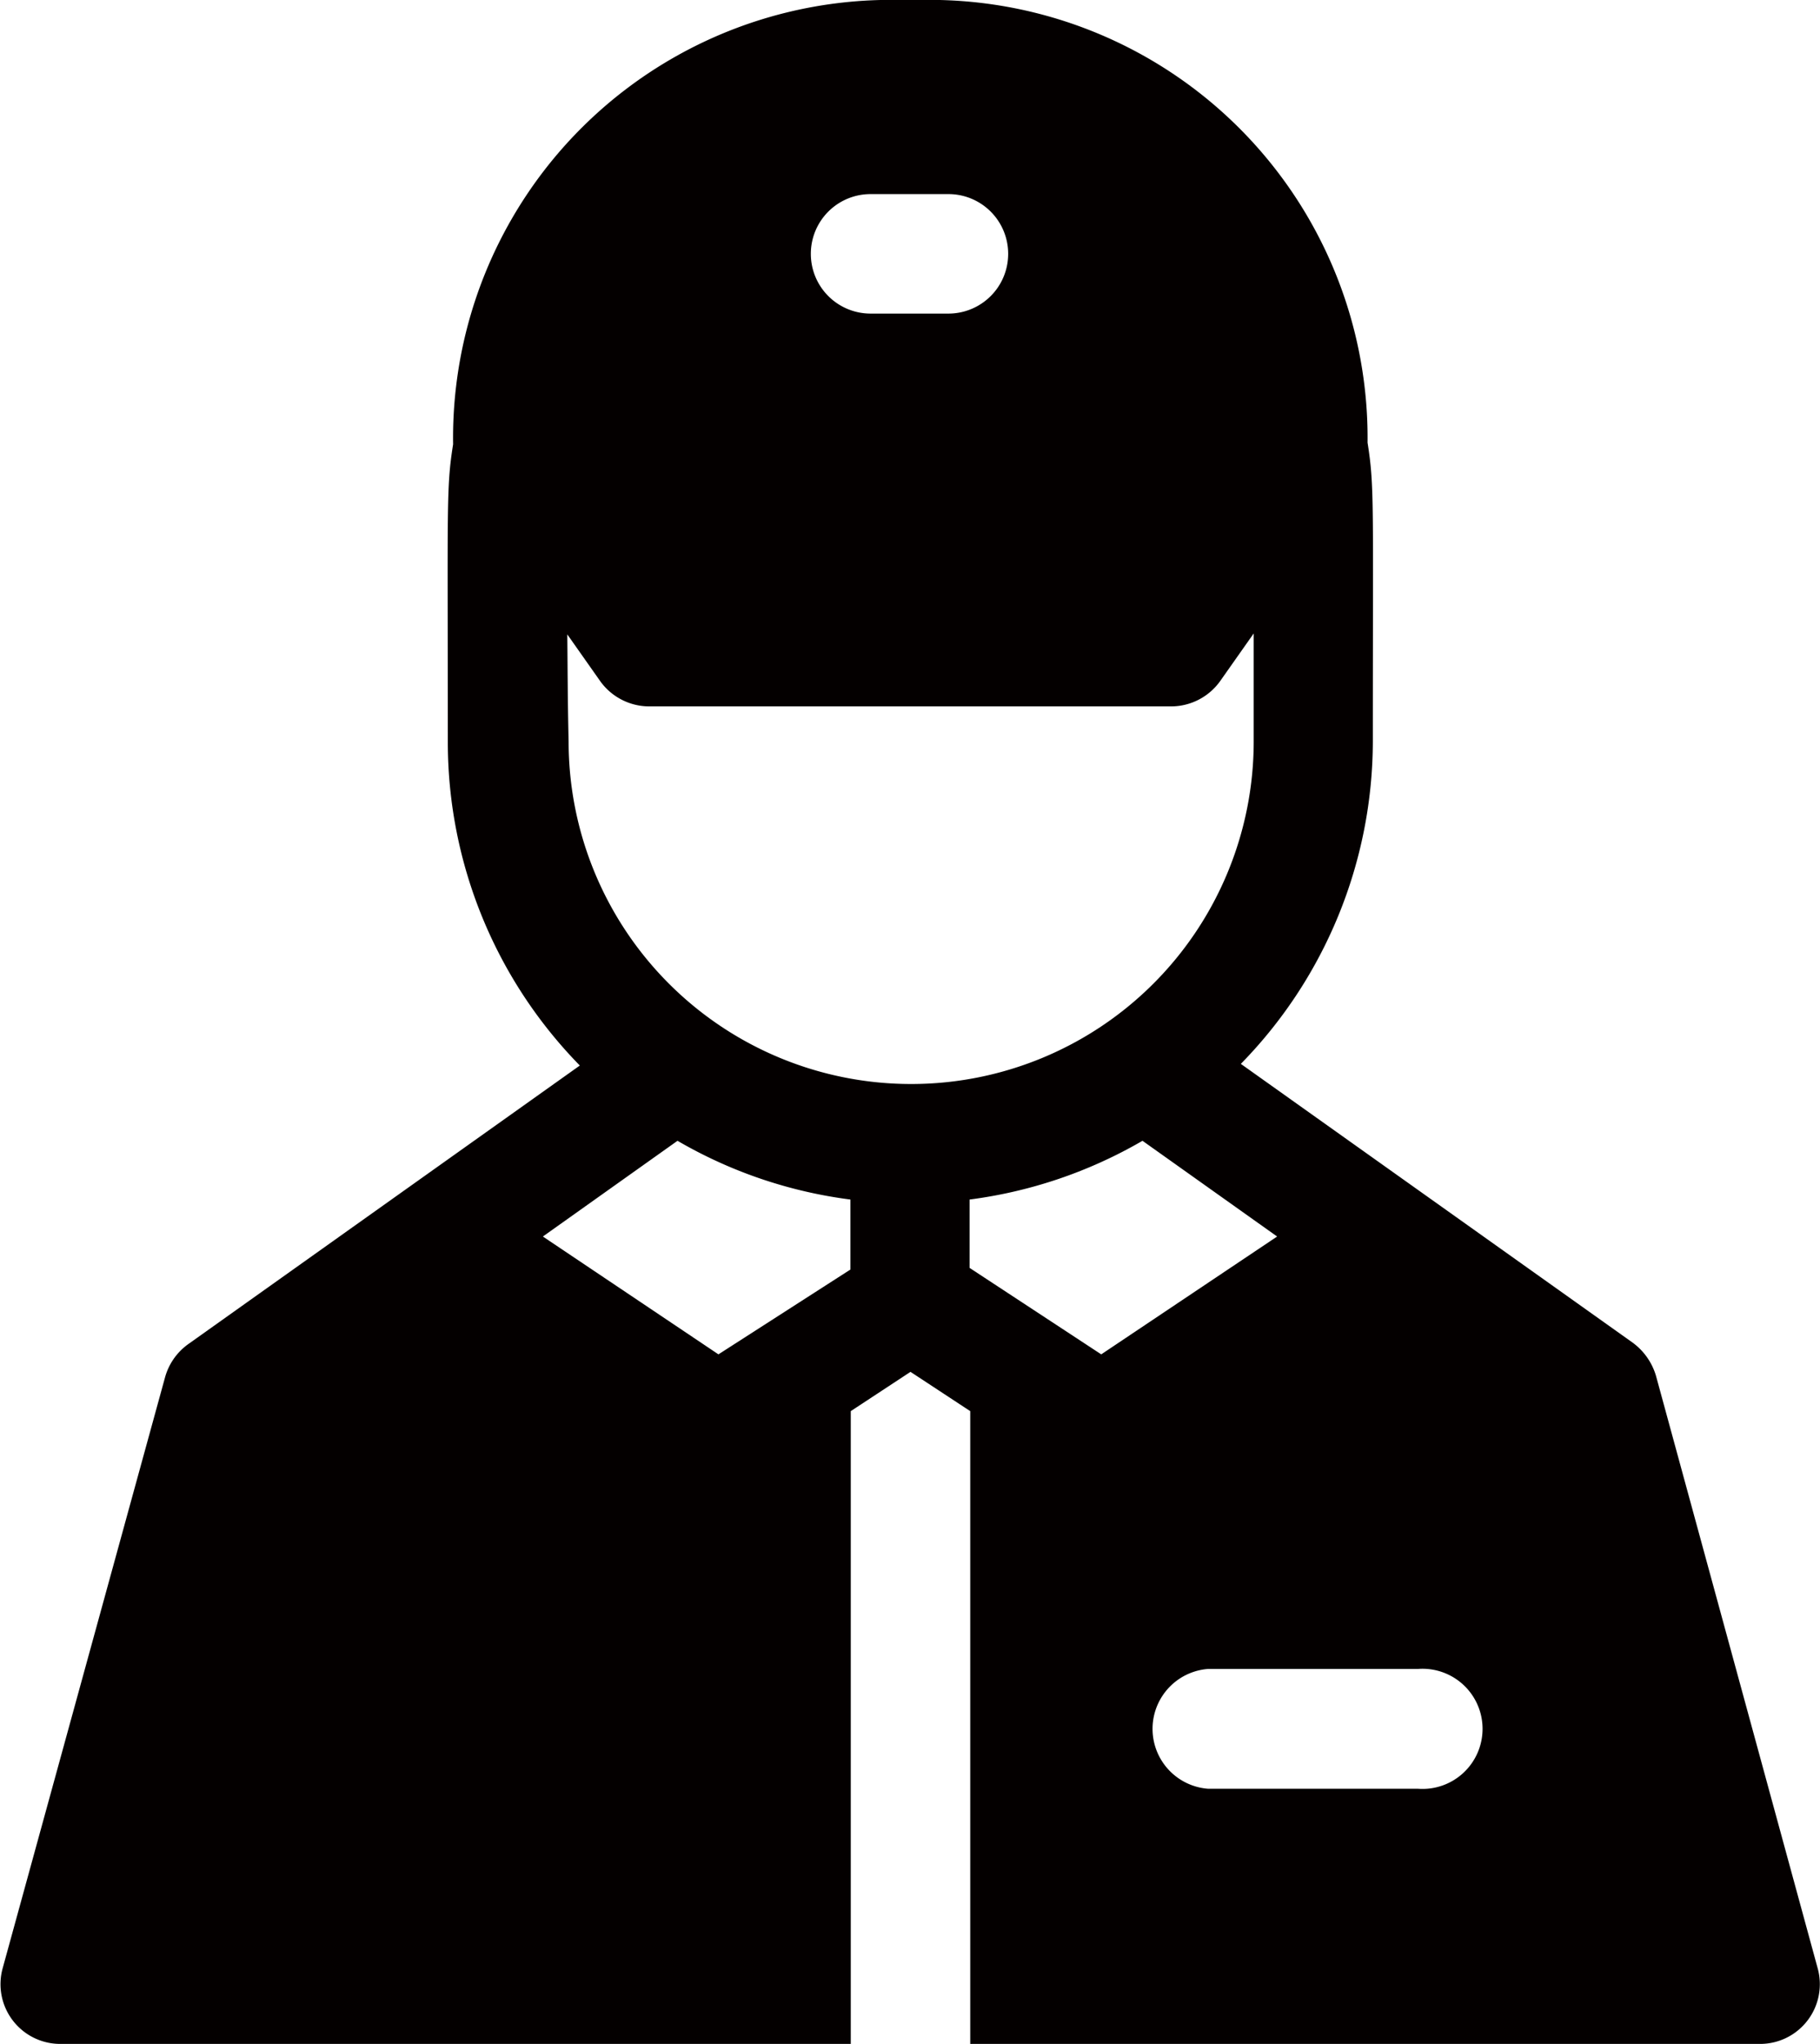 <svg id="レイヤー_1" data-name="レイヤー 1" xmlns="http://www.w3.org/2000/svg" viewBox="0 0 55.15 61.92"><defs><style>.cls-1{fill:#040000;}</style></defs><path class="cls-1" d="M325,449.17l-4.9-17.95a1.92,1.92,0,0,0-.7-1l-11.88-8.45a14,14,0,0,0,4-9.77c0-7.32.05-7.72-.16-9.05a13.27,13.27,0,0,0-13.57-13.41h-.56A13.27,13.27,0,0,0,283.65,403c-.21,1.33-.16,1.73-.16,9.05a14,14,0,0,0,4,9.77l-11.88,8.45a1.84,1.84,0,0,0-.69,1L270,449.17a1.81,1.81,0,0,0,1.75,2.29h23.95V432.29l1.81-1.19,1.81,1.19v19.17h23.95A1.81,1.81,0,0,0,325,449.17Zm-33.31-18.6L286.37,427l4.08-2.9a13.94,13.94,0,0,0,5.24,1.78V428Zm7.61-2.62v-2.07a14,14,0,0,0,5.24-1.78l4.08,2.9-5.33,3.57Zm-3-32.53h2.36a1.81,1.81,0,1,1,0,3.62h-2.36a1.81,1.81,0,1,1,0-3.62Zm-9.21,13.31,1,1.42a1.83,1.83,0,0,0,1.5.79h15.82a1.83,1.83,0,0,0,1.5-.79l1-1.42c0,.9,0,2,0,3.27a10.38,10.38,0,0,1-20.76,0C287.12,410.7,287.12,409.63,287.11,408.73Zm25.8,35h-6.36a1.82,1.82,0,0,1,0-3.63h6.36a1.82,1.82,0,1,1,0,3.63Z" transform="translate(-269.92 -389.54)"/></svg>
